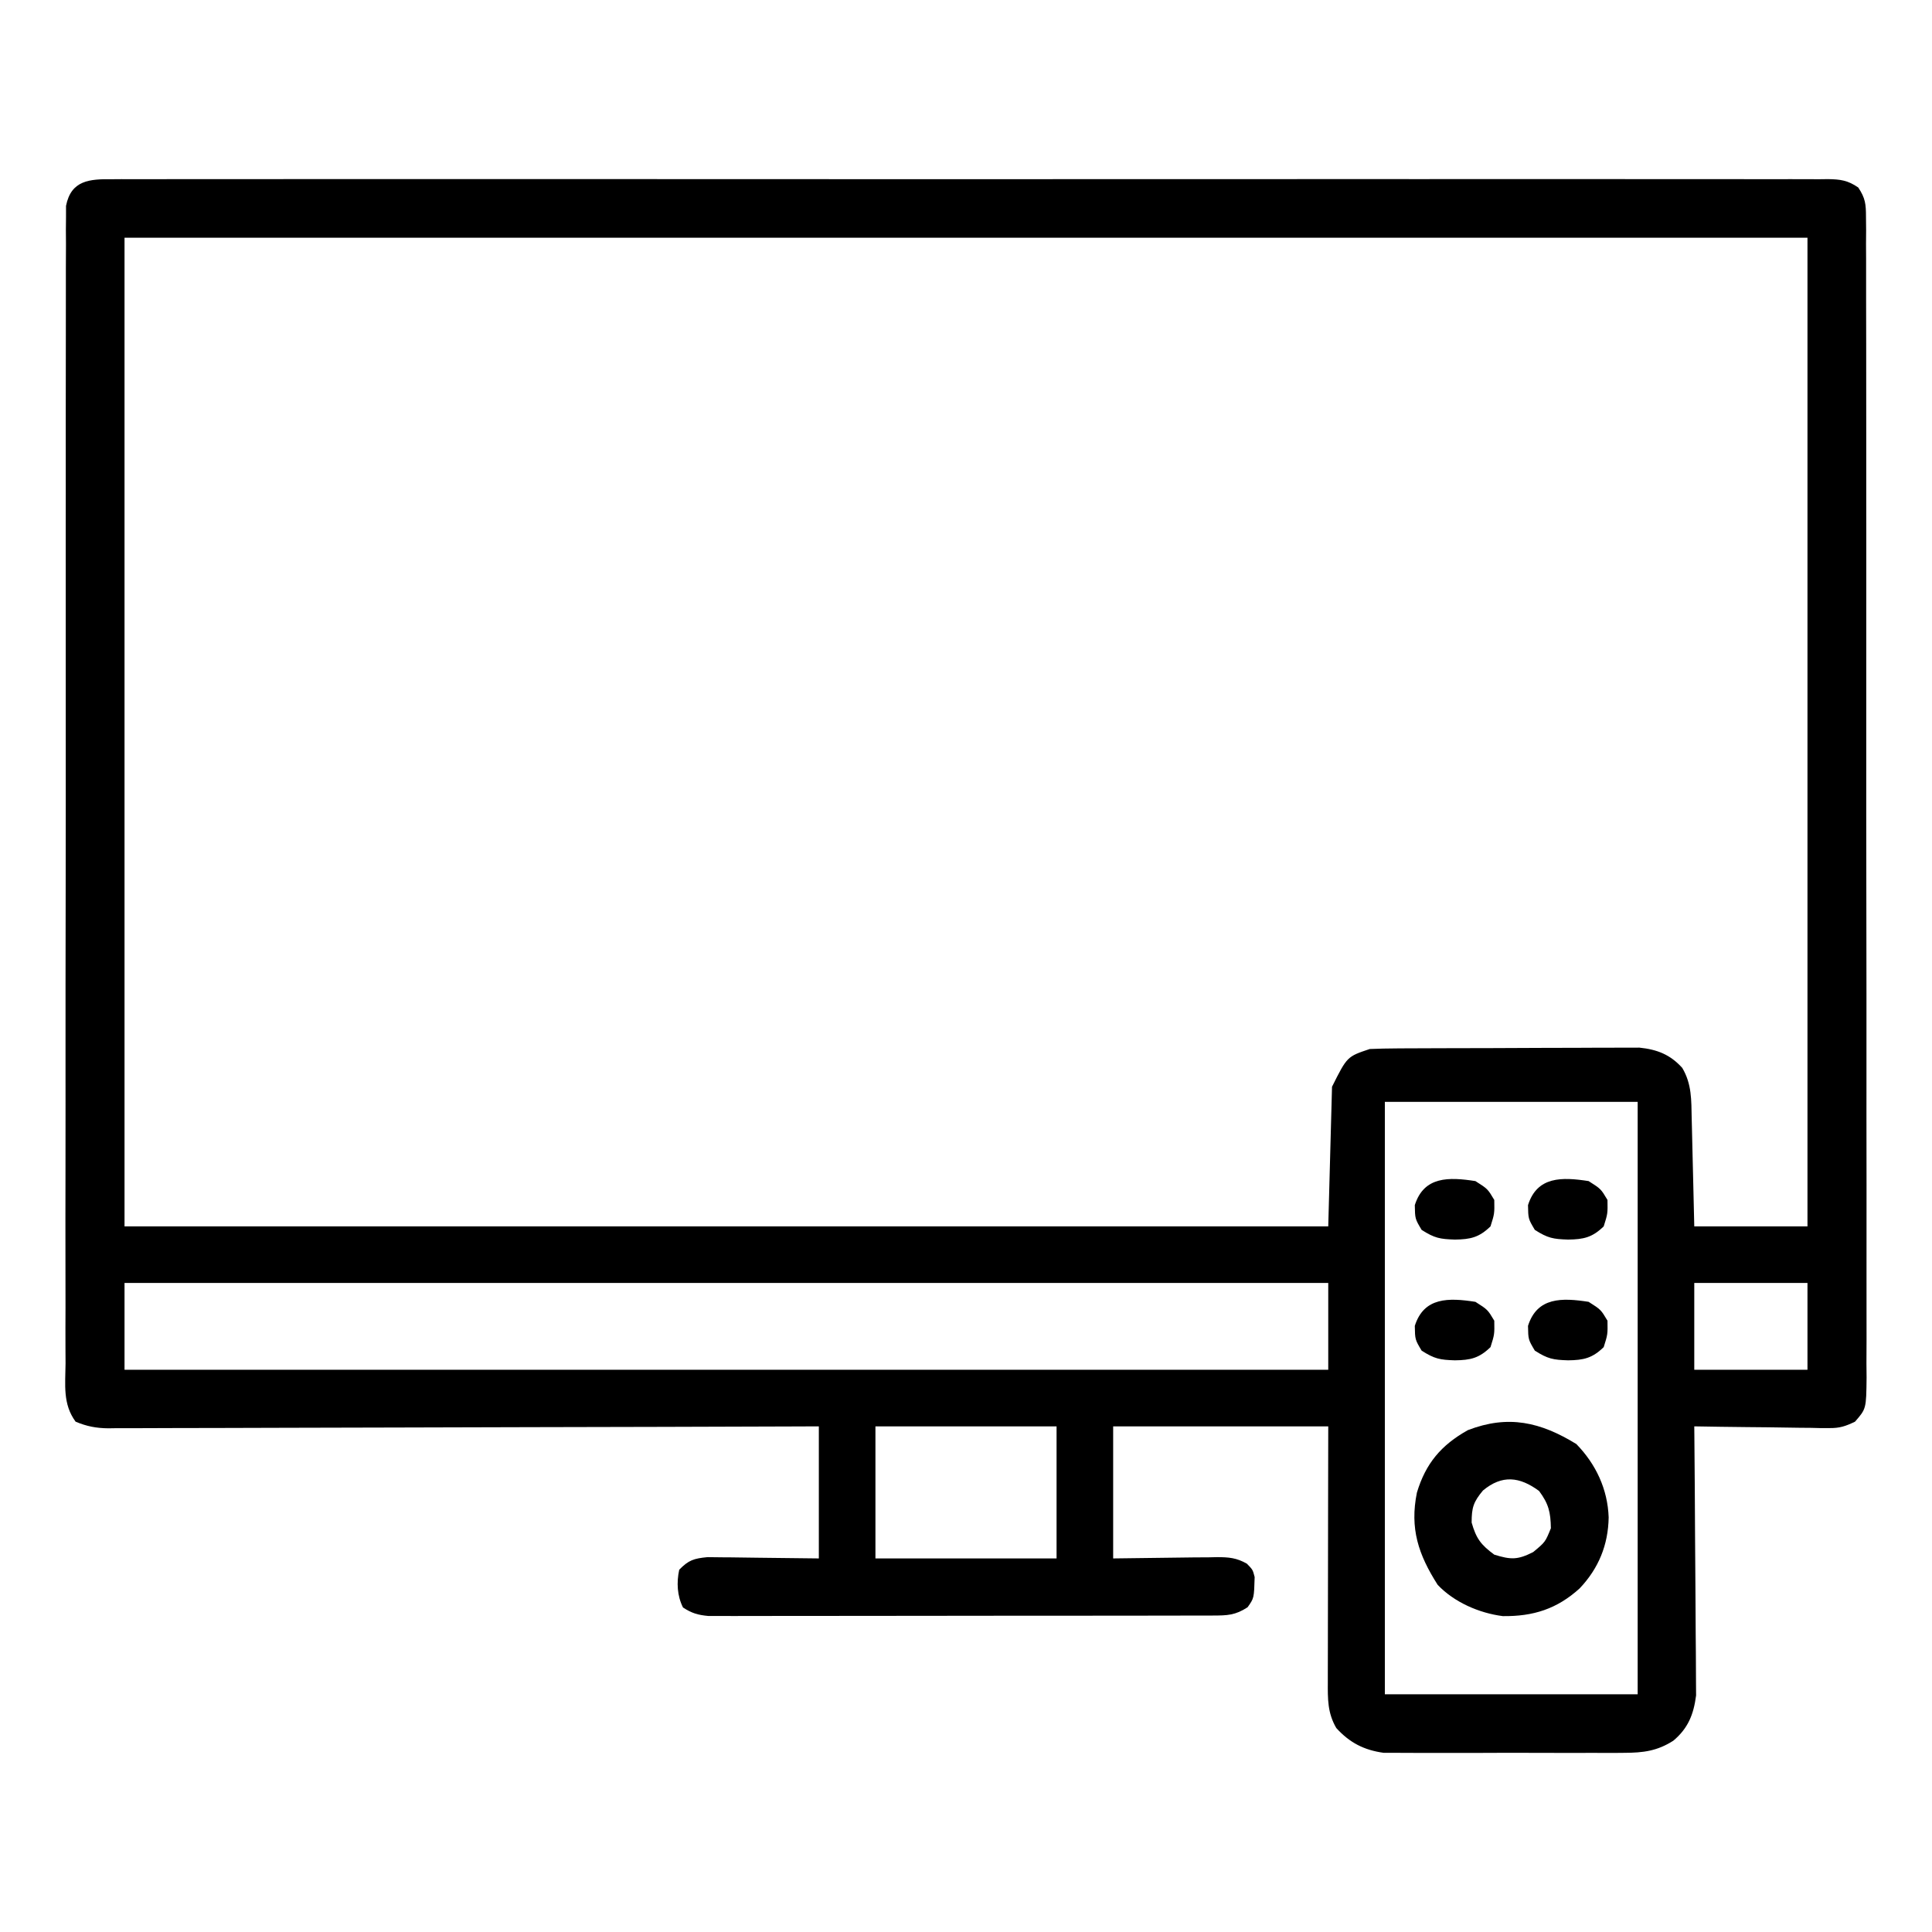 <?xml version="1.0" encoding="UTF-8"?>
<svg xmlns="http://www.w3.org/2000/svg" version="1.1" width="512" height="512">
  <path d="M0 0 C0.794 -0.006 1.587 -0.012 2.405 -0.018 C5.081 -0.032 7.755 -0.018 10.431 -0.005 C12.362 -0.009 14.293 -0.016 16.224 -0.023 C21.544 -0.04 26.863 -0.032 32.182 -0.02 C37.913 -0.011 43.645 -0.024 49.376 -0.035 C60.609 -0.053 71.842 -0.049 83.076 -0.038 C92.202 -0.029 101.328 -0.028 110.455 -0.032 C111.752 -0.033 113.049 -0.033 114.386 -0.034 C117.021 -0.035 119.656 -0.036 122.29 -0.038 C146.313 -0.049 170.336 -0.037 194.358 -0.016 C216.298 0.003 238.237 0.001 260.177 -0.018 C284.814 -0.04 309.452 -0.048 334.089 -0.036 C336.714 -0.034 339.34 -0.033 341.965 -0.032 C343.903 -0.031 343.903 -0.031 345.88 -0.03 C354.999 -0.027 364.118 -0.032 373.238 -0.042 C384.346 -0.053 395.454 -0.05 406.562 -0.029 C412.233 -0.018 417.904 -0.014 423.575 -0.027 C428.762 -0.039 433.948 -0.033 439.134 -0.011 C441.015 -0.007 442.897 -0.009 444.778 -0.019 C447.326 -0.031 449.872 -0.019 452.42 0 C453.159 -0.009 453.898 -0.019 454.66 -0.028 C457.963 0.02 459.917 0.302 462.665 2.19 C464.559 5.026 464.712 6.616 464.716 10.013 C464.733 11.704 464.733 11.704 464.75 13.429 C464.737 15.287 464.737 15.287 464.725 17.182 C464.732 18.497 464.739 19.813 464.746 21.168 C464.764 24.823 464.758 28.477 464.748 32.132 C464.741 36.072 464.757 40.012 464.77 43.952 C464.791 51.672 464.791 59.392 464.783 67.111 C464.777 73.384 464.778 79.657 464.784 85.93 C464.785 86.822 464.786 87.714 464.787 88.633 C464.789 90.445 464.791 92.256 464.793 94.068 C464.809 111.068 464.8 128.067 464.784 145.067 C464.769 160.629 464.784 176.191 464.812 191.753 C464.842 207.722 464.853 223.692 464.843 239.661 C464.842 241.466 464.841 243.272 464.84 245.077 C464.84 245.965 464.839 246.854 464.839 247.769 C464.837 254.036 464.846 260.303 464.861 266.57 C464.878 274.205 464.878 281.839 464.856 289.474 C464.844 293.371 464.841 297.268 464.86 301.165 C464.88 305.386 464.861 309.605 464.838 313.825 C464.85 315.063 464.862 316.302 464.874 317.578 C464.783 325.846 464.783 325.846 461.803 329.266 C459.262 330.479 457.758 330.993 454.971 330.957 C454.17 330.957 453.37 330.957 452.545 330.957 C451.696 330.936 450.847 330.915 449.972 330.894 C449.091 330.888 448.21 330.883 447.303 330.877 C444.5 330.855 441.699 330.804 438.898 330.753 C436.993 330.733 435.089 330.715 433.185 330.699 C428.526 330.655 423.868 330.586 419.21 330.503 C419.219 331.427 419.228 332.351 419.237 333.304 C419.317 342.028 419.378 350.752 419.417 359.477 C419.438 363.962 419.466 368.447 419.512 372.932 C419.555 377.263 419.579 381.594 419.59 385.926 C419.597 387.575 419.611 389.224 419.633 390.874 C419.662 393.191 419.666 395.507 419.664 397.824 C419.673 399.141 419.682 400.458 419.691 401.814 C419.037 406.834 417.591 410.503 413.654 413.811 C409.396 416.527 405.717 417.008 400.642 417.021 C399.56 417.031 399.56 417.031 398.456 417.042 C396.092 417.06 393.73 417.048 391.366 417.035 C389.712 417.037 388.057 417.041 386.402 417.046 C382.942 417.052 379.483 417.044 376.023 417.025 C371.601 417.002 367.18 417.015 362.759 417.039 C359.344 417.054 355.93 417.049 352.515 417.039 C350.885 417.036 349.256 417.039 347.626 417.049 C345.343 417.059 343.061 417.043 340.778 417.021 C339.483 417.018 338.187 417.015 336.852 417.011 C331.698 416.292 327.896 414.358 324.335 410.441 C322.01 406.437 322.073 402.759 322.097 398.278 C322.096 397.546 322.096 396.814 322.096 396.06 C322.097 393.641 322.105 391.223 322.112 388.804 C322.114 387.127 322.116 385.45 322.117 383.772 C322.121 379.358 322.13 374.944 322.141 370.53 C322.153 365.234 322.158 359.937 322.164 354.641 C322.174 346.595 322.193 338.549 322.21 330.503 C303.4 330.503 284.59 330.503 265.21 330.503 C265.21 342.053 265.21 353.603 265.21 365.503 C275.89 365.385 275.89 365.385 286.57 365.233 C287.914 365.224 289.257 365.217 290.601 365.21 C291.293 365.195 291.985 365.18 292.698 365.164 C295.831 365.162 297.908 365.331 300.655 366.901 C302.21 368.503 302.21 368.503 302.706 370.441 C302.547 376.028 302.547 376.028 300.835 378.441 C297.586 380.565 295.48 380.631 291.606 380.637 C290.414 380.641 289.222 380.646 287.994 380.65 C286.023 380.649 286.023 380.649 284.011 380.649 C282.619 380.652 281.226 380.655 279.833 380.659 C276.044 380.668 272.254 380.67 268.465 380.671 C265.304 380.672 262.143 380.675 258.982 380.679 C251.525 380.687 244.067 380.689 236.61 380.689 C228.913 380.688 221.216 380.699 213.519 380.714 C206.915 380.727 200.312 380.733 193.708 380.732 C189.762 380.732 185.816 380.735 181.87 380.745 C178.158 380.755 174.447 380.755 170.735 380.748 C168.722 380.746 166.71 380.755 164.697 380.763 C163.5 380.759 162.302 380.755 161.068 380.751 C159.507 380.751 159.507 380.751 157.914 380.752 C155.151 380.498 153.52 380.014 151.21 378.503 C149.655 375.394 149.483 371.873 150.21 368.503 C152.687 365.94 154.103 365.514 157.693 365.163 C159.069 365.164 160.444 365.18 161.819 365.21 C162.786 365.215 162.786 365.215 163.773 365.22 C166.169 365.235 168.564 365.277 170.96 365.316 C176.323 365.378 181.685 365.44 187.21 365.503 C187.21 353.953 187.21 342.403 187.21 330.503 C184.791 330.512 182.371 330.521 179.879 330.53 C157.114 330.612 134.35 330.672 111.586 330.711 C99.881 330.731 88.177 330.759 76.473 330.805 C66.273 330.845 56.073 330.871 45.873 330.88 C40.471 330.885 35.069 330.897 29.667 330.926 C24.584 330.953 19.501 330.962 14.417 330.956 C12.551 330.957 10.684 330.965 8.817 330.98 C6.27 331 3.724 330.995 1.176 330.984 C0.436 330.996 -0.304 331.008 -1.067 331.02 C-4.288 330.982 -6.775 330.51 -9.749 329.266 C-13.198 324.598 -12.472 319.468 -12.418 313.825 C-12.429 311.852 -12.429 311.852 -12.44 309.839 C-12.459 306.184 -12.446 302.53 -12.429 298.875 C-12.416 294.935 -12.431 290.995 -12.443 287.055 C-12.461 279.335 -12.453 271.615 -12.435 263.895 C-12.421 257.622 -12.417 251.35 -12.42 245.077 C-12.421 244.185 -12.421 243.293 -12.422 242.374 C-12.423 240.562 -12.424 238.75 -12.425 236.938 C-12.433 220.908 -12.417 204.878 -12.387 188.848 C-12.358 173.285 -12.351 157.722 -12.366 142.159 C-12.383 125.221 -12.387 108.283 -12.37 91.346 C-12.368 89.54 -12.366 87.735 -12.364 85.93 C-12.363 85.041 -12.362 84.153 -12.361 83.238 C-12.356 76.971 -12.359 70.704 -12.366 64.437 C-12.373 56.802 -12.367 49.168 -12.342 41.533 C-12.329 37.635 -12.323 33.738 -12.334 29.841 C-12.346 25.621 -12.327 21.402 -12.305 17.182 C-12.313 15.943 -12.321 14.705 -12.33 13.429 C-12.319 12.302 -12.307 11.174 -12.296 10.013 C-12.295 9.039 -12.294 8.064 -12.292 7.06 C-10.951 0.237 -6.03 -0.076 0 0 Z M3.21 15.503 C3.21 101.963 3.21 188.423 3.21 277.503 C108.48 277.503 213.75 277.503 322.21 277.503 C322.54 265.293 322.87 253.083 323.21 240.503 C327.21 232.503 327.21 232.503 333.21 230.503 C335.585 230.398 337.963 230.355 340.34 230.342 C341.062 230.337 341.785 230.332 342.529 230.327 C344.919 230.313 347.309 230.306 349.698 230.3 C351.361 230.294 353.024 230.289 354.687 230.283 C358.175 230.272 361.662 230.267 365.15 230.263 C369.612 230.258 374.074 230.234 378.536 230.205 C381.972 230.187 385.408 230.181 388.844 230.18 C390.489 230.177 392.133 230.169 393.778 230.156 C396.083 230.138 398.387 230.14 400.692 230.147 C402.657 230.141 402.657 230.141 404.661 230.136 C409.377 230.624 412.814 231.963 416.023 235.503 C418.574 239.801 418.424 244.045 418.526 248.89 C418.547 249.707 418.568 250.524 418.589 251.366 C418.655 253.974 418.714 256.582 418.773 259.191 C418.816 260.96 418.859 262.729 418.903 264.498 C419.011 268.833 419.11 273.168 419.21 277.503 C429.11 277.503 439.01 277.503 449.21 277.503 C449.21 191.043 449.21 104.583 449.21 15.503 C302.03 15.503 154.85 15.503 3.21 15.503 Z M337.21 244.503 C337.21 296.313 337.21 348.123 337.21 401.503 C359.32 401.503 381.43 401.503 404.21 401.503 C404.21 349.693 404.21 297.883 404.21 244.503 C382.1 244.503 359.99 244.503 337.21 244.503 Z M3.21 292.503 C3.21 300.093 3.21 307.683 3.21 315.503 C108.48 315.503 213.75 315.503 322.21 315.503 C322.21 307.913 322.21 300.323 322.21 292.503 C216.94 292.503 111.67 292.503 3.21 292.503 Z M419.21 292.503 C419.21 300.093 419.21 307.683 419.21 315.503 C429.11 315.503 439.01 315.503 449.21 315.503 C449.21 307.913 449.21 300.323 449.21 292.503 C439.31 292.503 429.41 292.503 419.21 292.503 Z M202.21 330.503 C202.21 342.053 202.21 353.603 202.21 365.503 C218.05 365.503 233.89 365.503 250.21 365.503 C250.21 353.953 250.21 342.403 250.21 330.503 C234.37 330.503 218.53 330.503 202.21 330.503 Z " fill="#000000" transform="translate(29.79,47.497)"></path>
  <path d="M0 0 C5.199 5.344 8.301 11.981 8.562 19.438 C8.443 26.726 5.893 32.965 0.875 38.25 C-5.128 43.702 -11.442 45.704 -19.5 45.598 C-25.769 44.803 -32.406 41.905 -36.75 37.312 C-41.857 29.309 -44.184 22.379 -42.254 12.867 C-39.943 5.165 -35.855 0.291 -28.75 -3.688 C-18.004 -7.82 -9.485 -5.821 0 0 Z M-24.75 12.312 C-27.279 15.347 -27.75 16.831 -27.75 20.812 C-26.537 25.059 -25.293 26.694 -21.75 29.312 C-17.355 30.671 -15.562 30.726 -11.438 28.625 C-8.235 25.973 -8.235 25.973 -6.75 22.312 C-6.827 18.052 -7.328 15.883 -9.875 12.438 C-15.051 8.612 -19.712 8.114 -24.75 12.312 Z " fill="#000000" transform="translate(417.75,382.688)"></path>
  <path d="M0 0 C3.25 2.062 3.25 2.062 5 5 C5.062 8.625 5.062 8.625 4 12 C0.997 14.922 -1.302 15.454 -5.438 15.5 C-9.405 15.378 -10.807 15.123 -14.25 12.938 C-16 10 -16 10 -16.062 6.375 C-13.643 -1.309 -7.018 -1.088 0 0 Z " fill="#000000" transform="translate(421,345)"></path>
  <path d="M0 0 C3.25 2.062 3.25 2.062 5 5 C5.062 8.625 5.062 8.625 4 12 C0.997 14.922 -1.302 15.454 -5.438 15.5 C-9.405 15.378 -10.807 15.123 -14.25 12.938 C-16 10 -16 10 -16.062 6.375 C-13.643 -1.309 -7.018 -1.088 0 0 Z " fill="#000000" transform="translate(391,345)"></path>
  <path d="M0 0 C3.25 2.062 3.25 2.062 5 5 C5.062 8.625 5.062 8.625 4 12 C0.997 14.922 -1.302 15.454 -5.438 15.5 C-9.405 15.378 -10.807 15.123 -14.25 12.938 C-16 10 -16 10 -16.062 6.375 C-13.643 -1.309 -7.018 -1.088 0 0 Z " fill="#000000" transform="translate(421,313)"></path>
  <path d="M0 0 C3.25 2.062 3.25 2.062 5 5 C5.062 8.625 5.062 8.625 4 12 C0.997 14.922 -1.302 15.454 -5.438 15.5 C-9.405 15.378 -10.807 15.123 -14.25 12.938 C-16 10 -16 10 -16.062 6.375 C-13.643 -1.309 -7.018 -1.088 0 0 Z " fill="#000000" transform="translate(391,313)"></path>
</svg>
